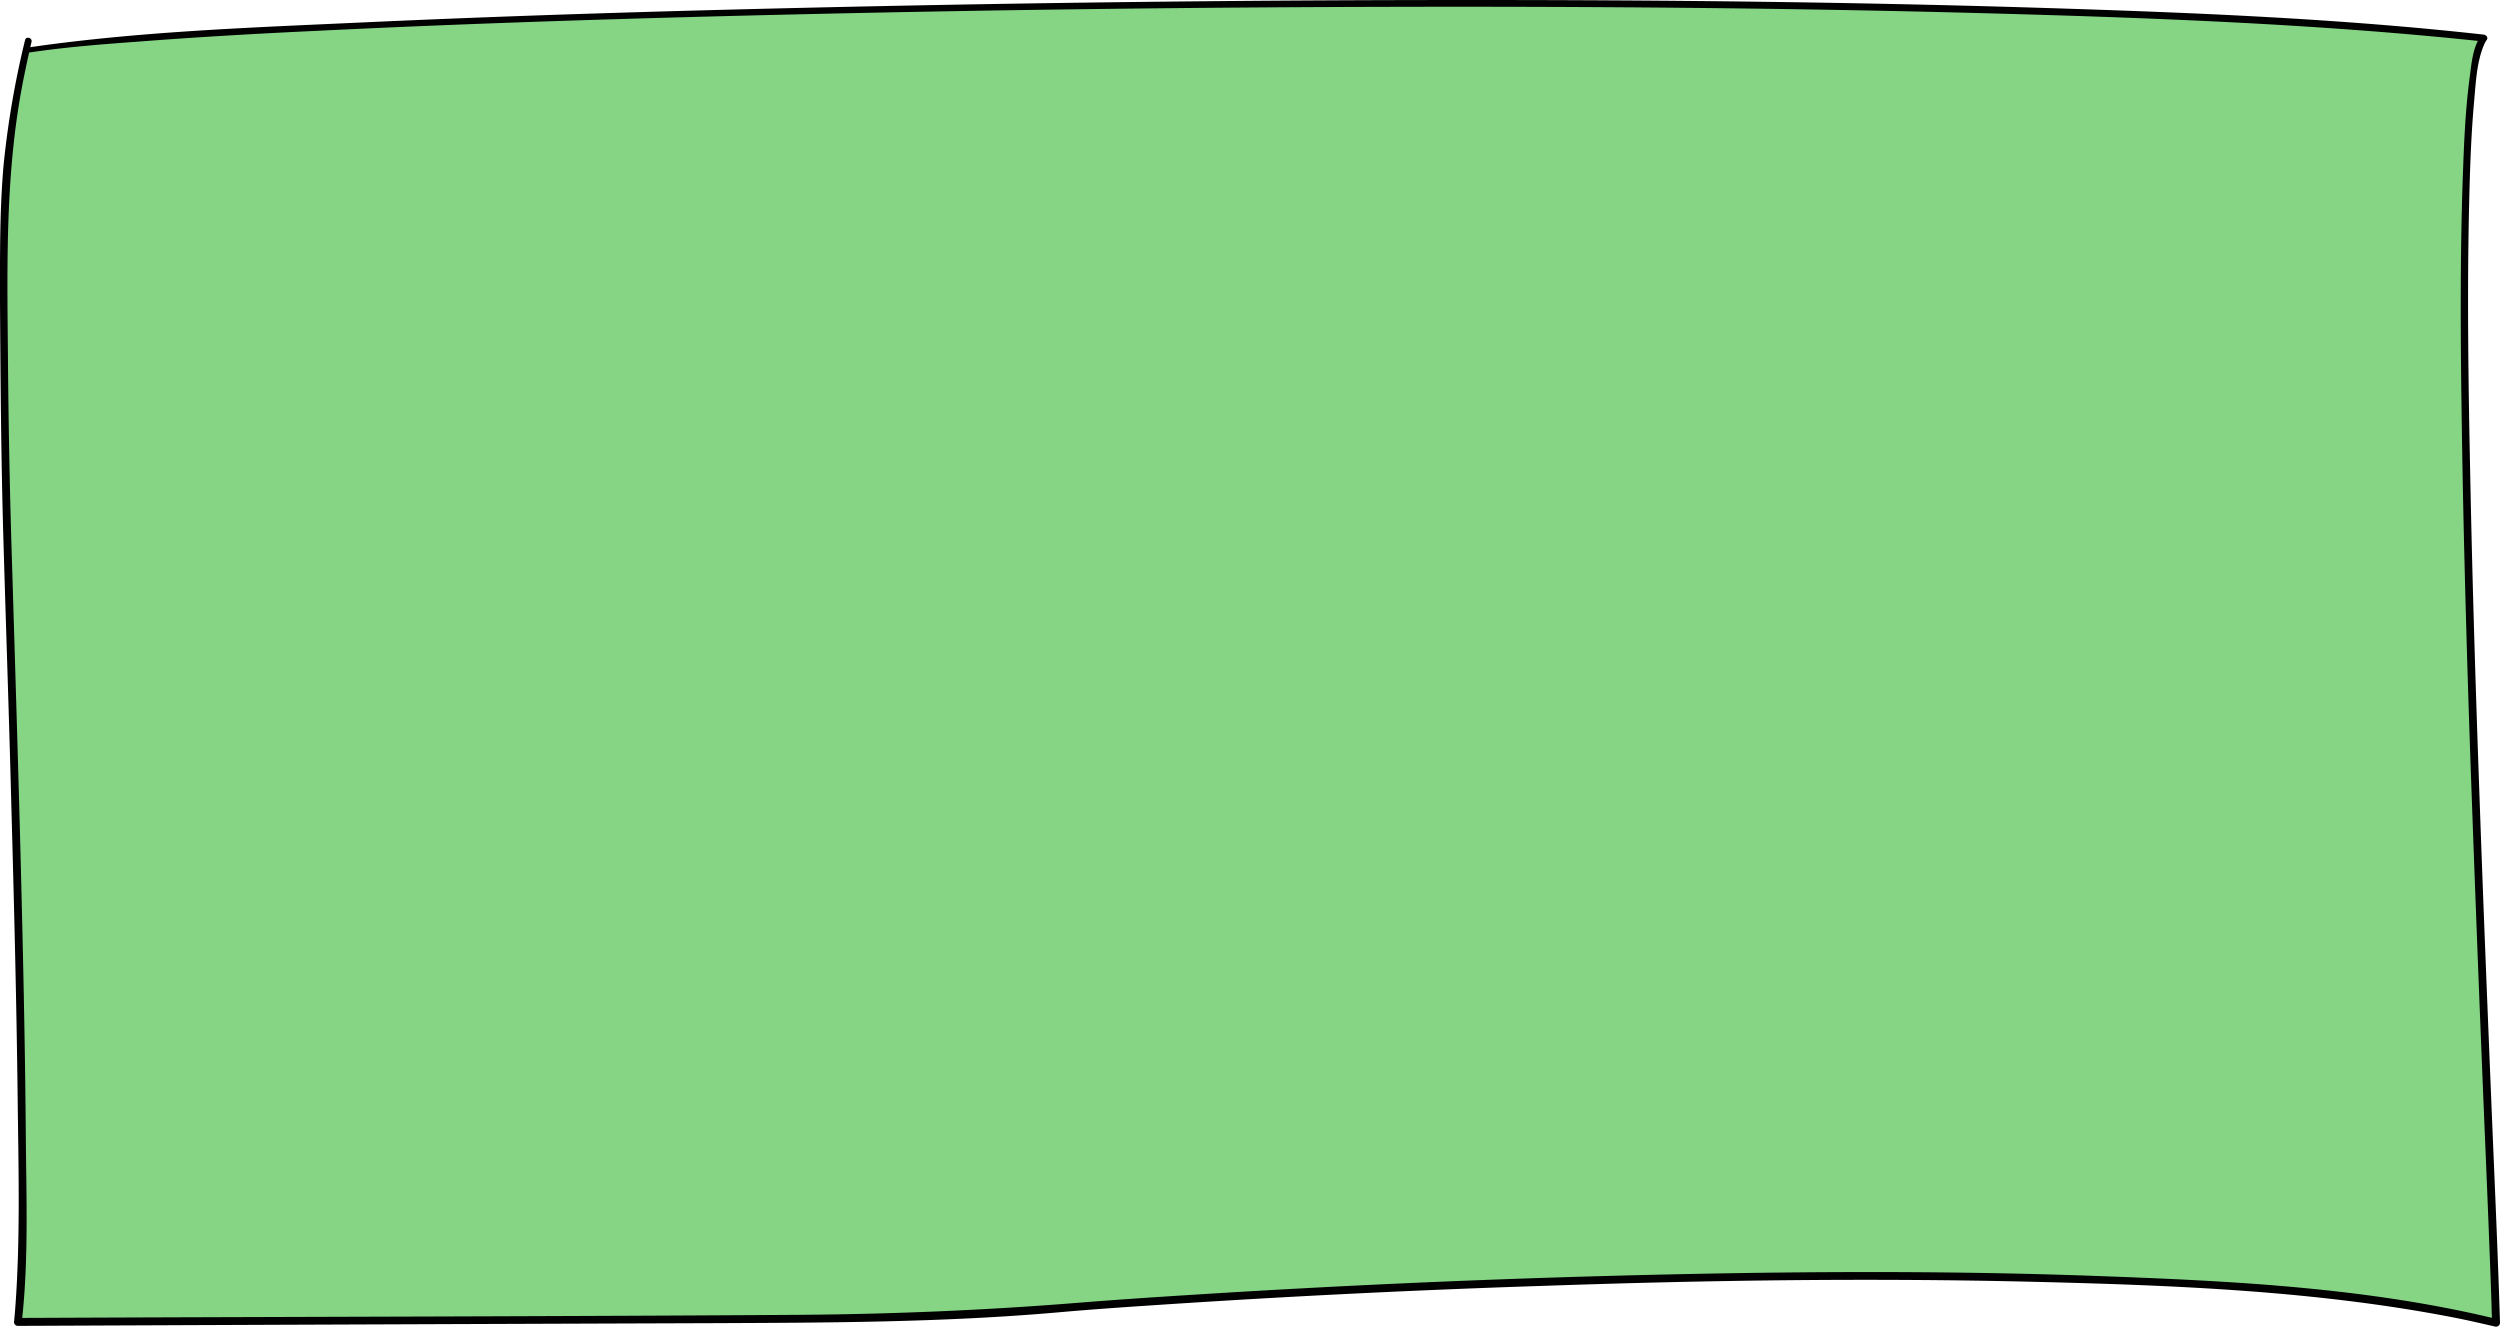 <?xml version="1.0" encoding="UTF-8"?> <svg xmlns="http://www.w3.org/2000/svg" viewBox="0 0 444.14 235.69"> <defs> <style>.cls-1{fill:#85d585;}</style> </defs> <g id="Слой_2" data-name="Слой 2"> <g id="Слой_1-2" data-name="Слой 1"> <path class="cls-1" d="M4.63,9C48.29,1.78,340.19-4.5,441.25,6.77c-8.26,10.69,1,188.16,2.2,228.23-64.81-15.87-234.71-4.47-256.15-2.48-18.07,1.68-36.24,1.76-54.38,1.83-40.29.17-89.45.34-129.75.51C5.73,212.67.92,94.36.85,77.71.67,37.48-.34,30.35,5,7.29"></path> <path d="M4.75,9.4c6.52-1,13.14-1.52,19.72-2C34.83,6.6,45.21,6,55.59,5.51c29.25-1.44,58.53-2.33,87.81-3Q196,1.31,248.68,1.21c34.42-.07,68.83.2,103.23,1.12,27.24.74,54.53,1.7,81.66,4.27q3.84.36,7.68.78l-.53-.93c-1.49,2-1.67,5.21-2,7.56-.66,5.06-.92,10.18-1.11,15.28-.62,15.82-.48,31.67-.24,47.49.3,19.57.86,39.14,1.53,58.7q1,28.11,2.14,56.22c.55,13.39,1.14,26.78,1.6,40.18,0,1,.07,2.08.1,3.12l.87-.66c-23.09-5.62-47.37-6.79-71-7.65-29.12-1.07-58.29-.79-87.41,0q-36.4,1-72.74,3.3c-7.07.44-14.14.91-21.21,1.48-16.51,1.32-33,2-49.54,2.12-41.36.27-82.72.33-124.08.49l-14.45.06.69.69c1.25-11.06.79-22.43.71-33.53-.14-17.34-.55-34.67-1-52-.43-16.25-.94-32.49-1.43-48.73Q1.55,81.89,1.41,63.2C1.26,46.53.92,30,4.27,13.58c.41-2.05.86-4.09,1.33-6.13.18-.75-1-1.07-1.15-.32A161.72,161.72,0,0,0,.65,29.19C-.07,37.29,0,45.44,0,53.56.09,67.48.19,81.39.59,95.3c.45,15.64,1,31.27,1.4,46.9.49,17.68.94,35.36,1.15,53.05.14,12.35.49,24.83-.43,37.16-.06.82-.13,1.64-.22,2.45a.68.68,0,0,0,.68.69q61.57-.27,123.16-.48c20.66-.09,41.29-.12,61.88-1.94,5.87-.52,11.76-.92,17.64-1.31q34.31-2.28,68.68-3.39c28.89-1,57.82-1.41,86.72-.71,25,.61,50.49,1.59,75.12,6.43,2.31.46,4.61,1,6.89,1.52a.71.71,0,0,0,.88-.67c-.38-12.28-.93-24.55-1.44-36.82-.74-18.13-1.48-36.25-2.12-54.38-.71-19.64-1.33-39.28-1.72-58.93-.34-16.53-.59-33.08-.18-49.61.14-5.78.35-11.58.87-17.35.29-3.19.45-6.83,1.7-9.83a4.4,4.4,0,0,1,.54-1c.31-.42-.13-.89-.54-.93-25.91-2.89-52.05-3.92-78.09-4.74C329.28.35,295.37,0,261.48,0Q208.17,0,154.89,1.12C124.62,1.76,94.34,2.61,64.1,4c-18.66.86-37.5,1.52-56,4-1.19.16-2.38.33-3.56.52-.58.1-.33,1,.24.88Z"></path> </g> </g> </svg> 